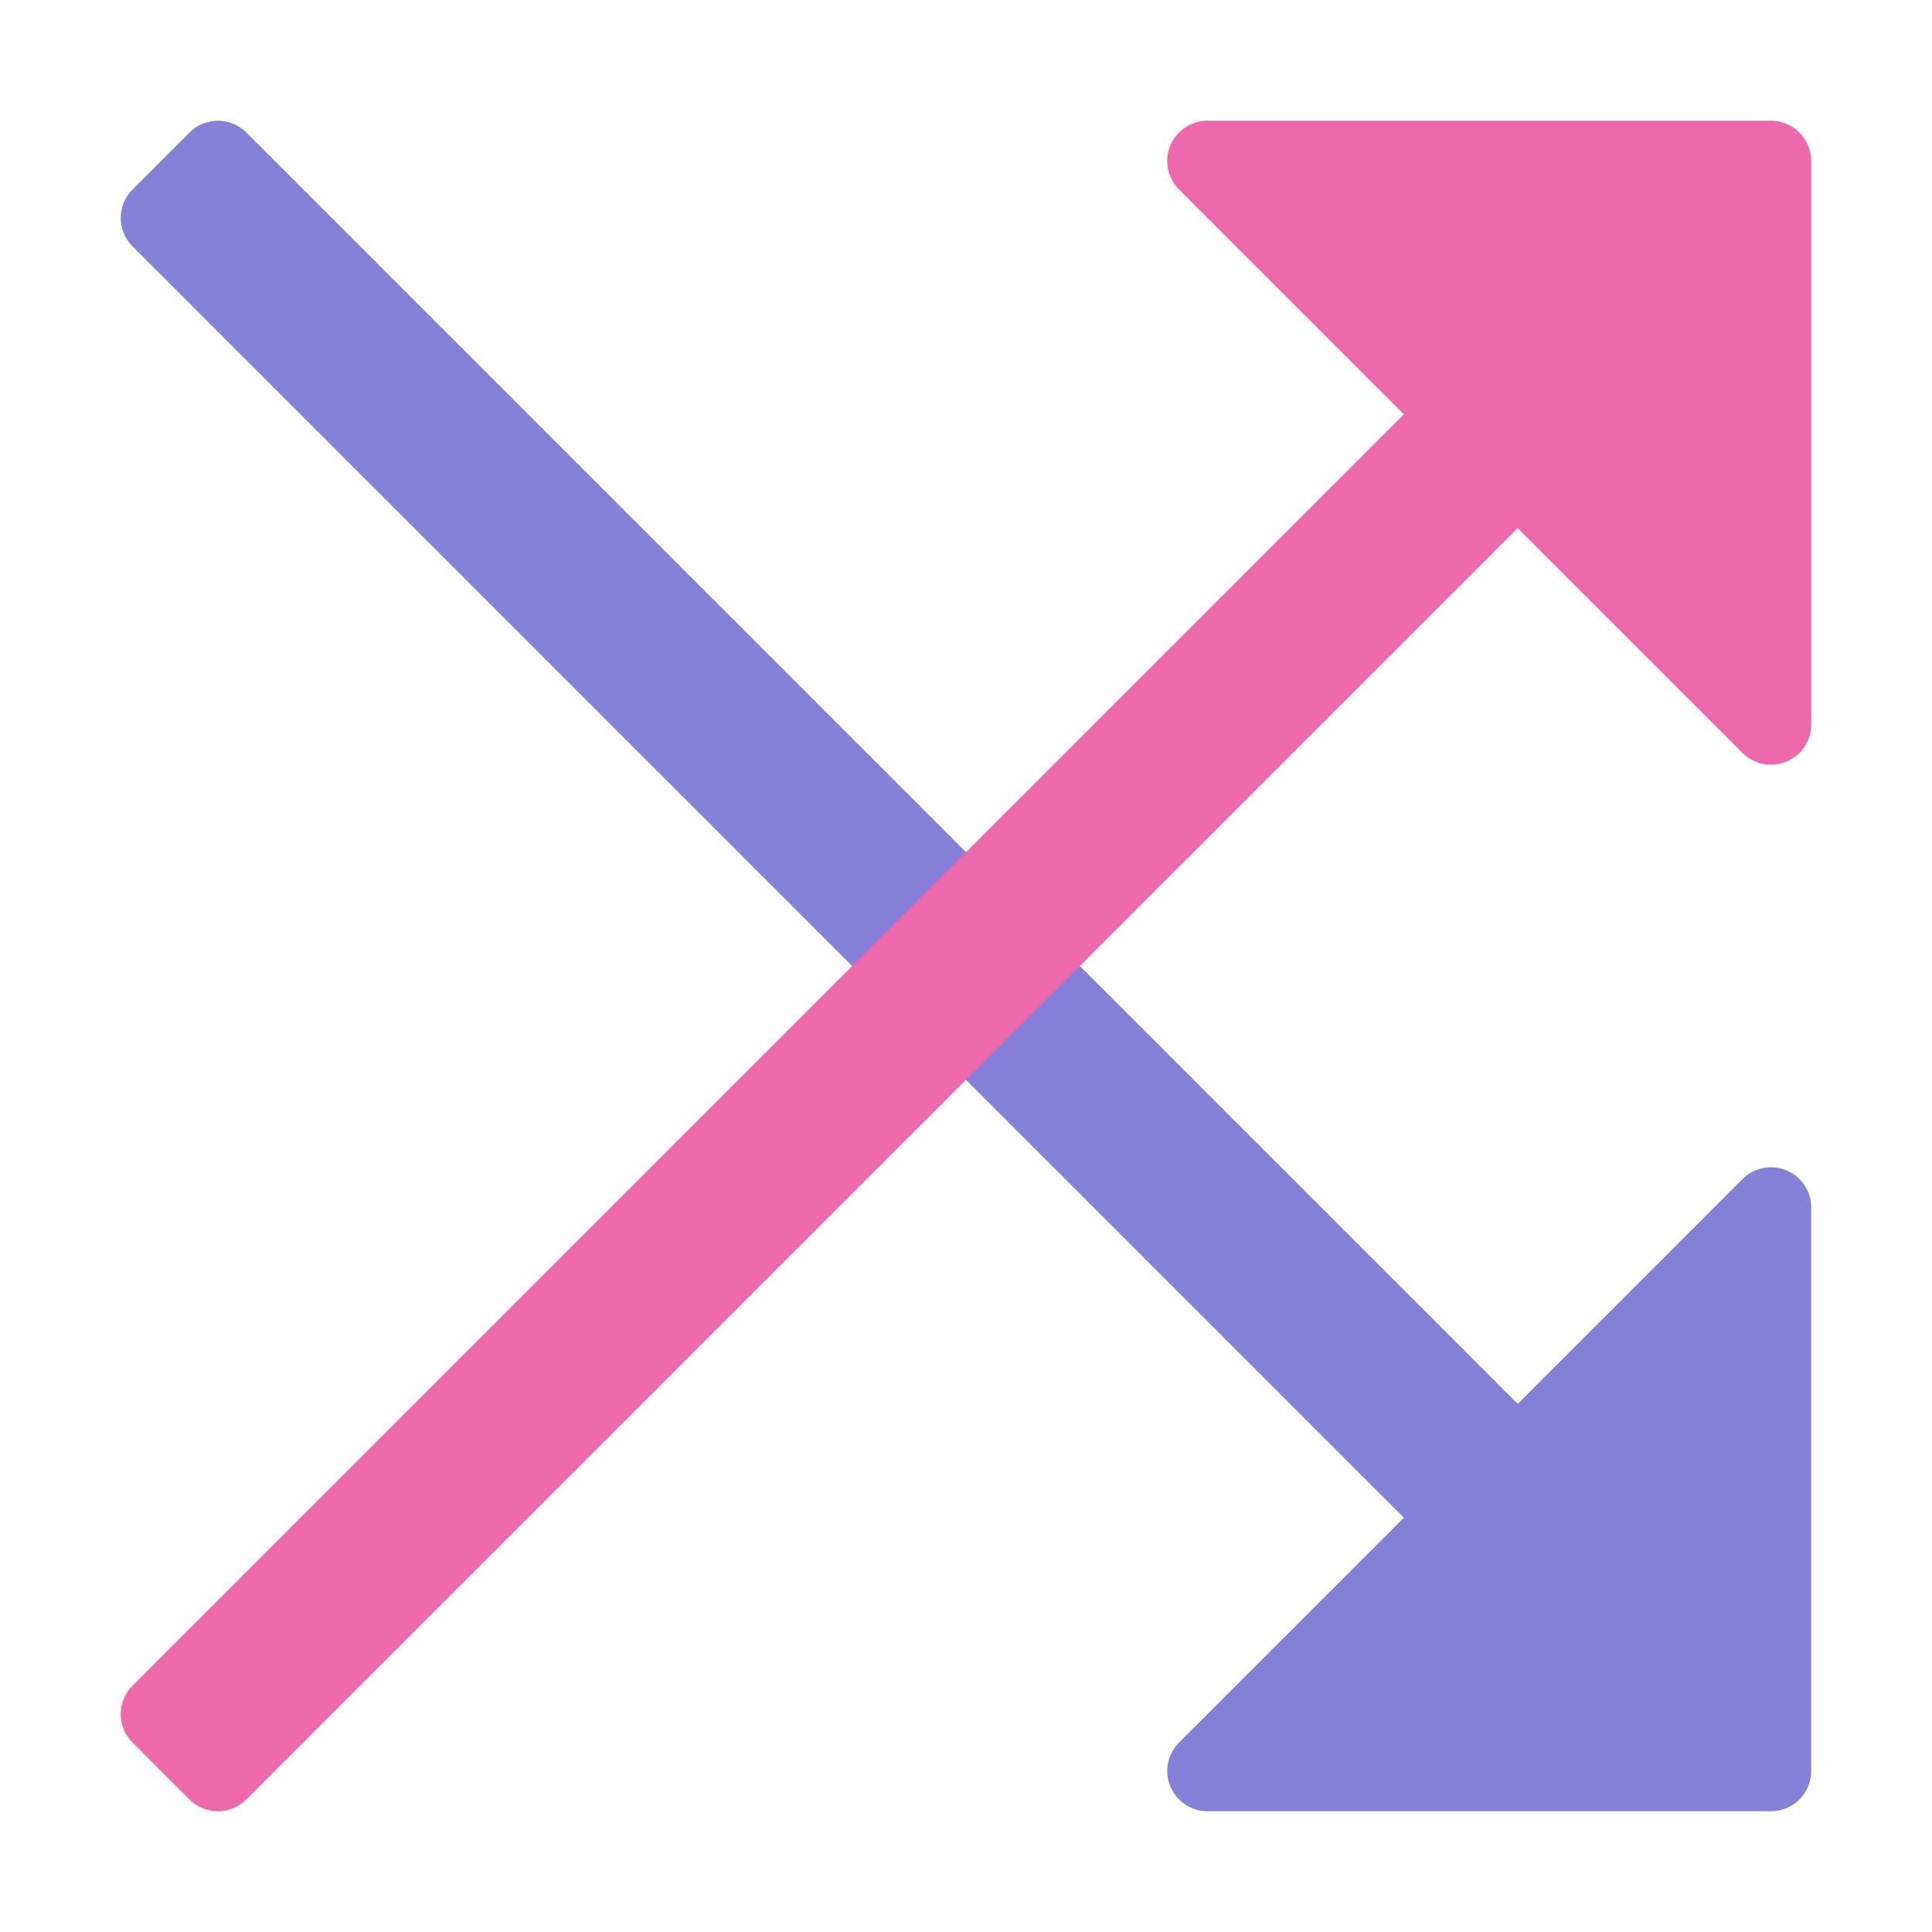 <svg xmlns="http://www.w3.org/2000/svg" viewBox="0 0 48 48" width="48" height="48"><g class="nc-icon-wrapper"><path fill="#8680D8" d="M44.383,29.076C44.259,29.025,44.129,29,44,29c-0.26,0-0.516,0.102-0.707,0.293l-5.586,5.586L6.121,3.293 c-0.391-0.391-1.024-0.391-1.414,0L3.293,4.707c-0.391,0.391-0.391,1.024,0,1.414l31.586,31.586l-5.586,5.586 c-0.286,0.286-0.372,0.716-0.217,1.09C29.231,44.756,29.596,45,30,45h14c0.552,0,1-0.448,1-1V30 C45,29.596,44.756,29.231,44.383,29.076z"></path> <path fill="#ED69AB" d="M44,3H30c-0.404,0-0.769,0.244-0.924,0.617c-0.155,0.374-0.069,0.804,0.217,1.09l5.586,5.586L3.293,41.879 c-0.391,0.391-0.391,1.024,0,1.414l1.414,1.414c0.391,0.391,1.024,0.391,1.414,0l31.586-31.586l5.586,5.586 C43.484,18.898,43.74,19,44,19c0.129,0,0.259-0.025,0.383-0.076C44.756,18.769,45,18.404,45,18V4C45,3.448,44.552,3,44,3z"></path></g></svg>